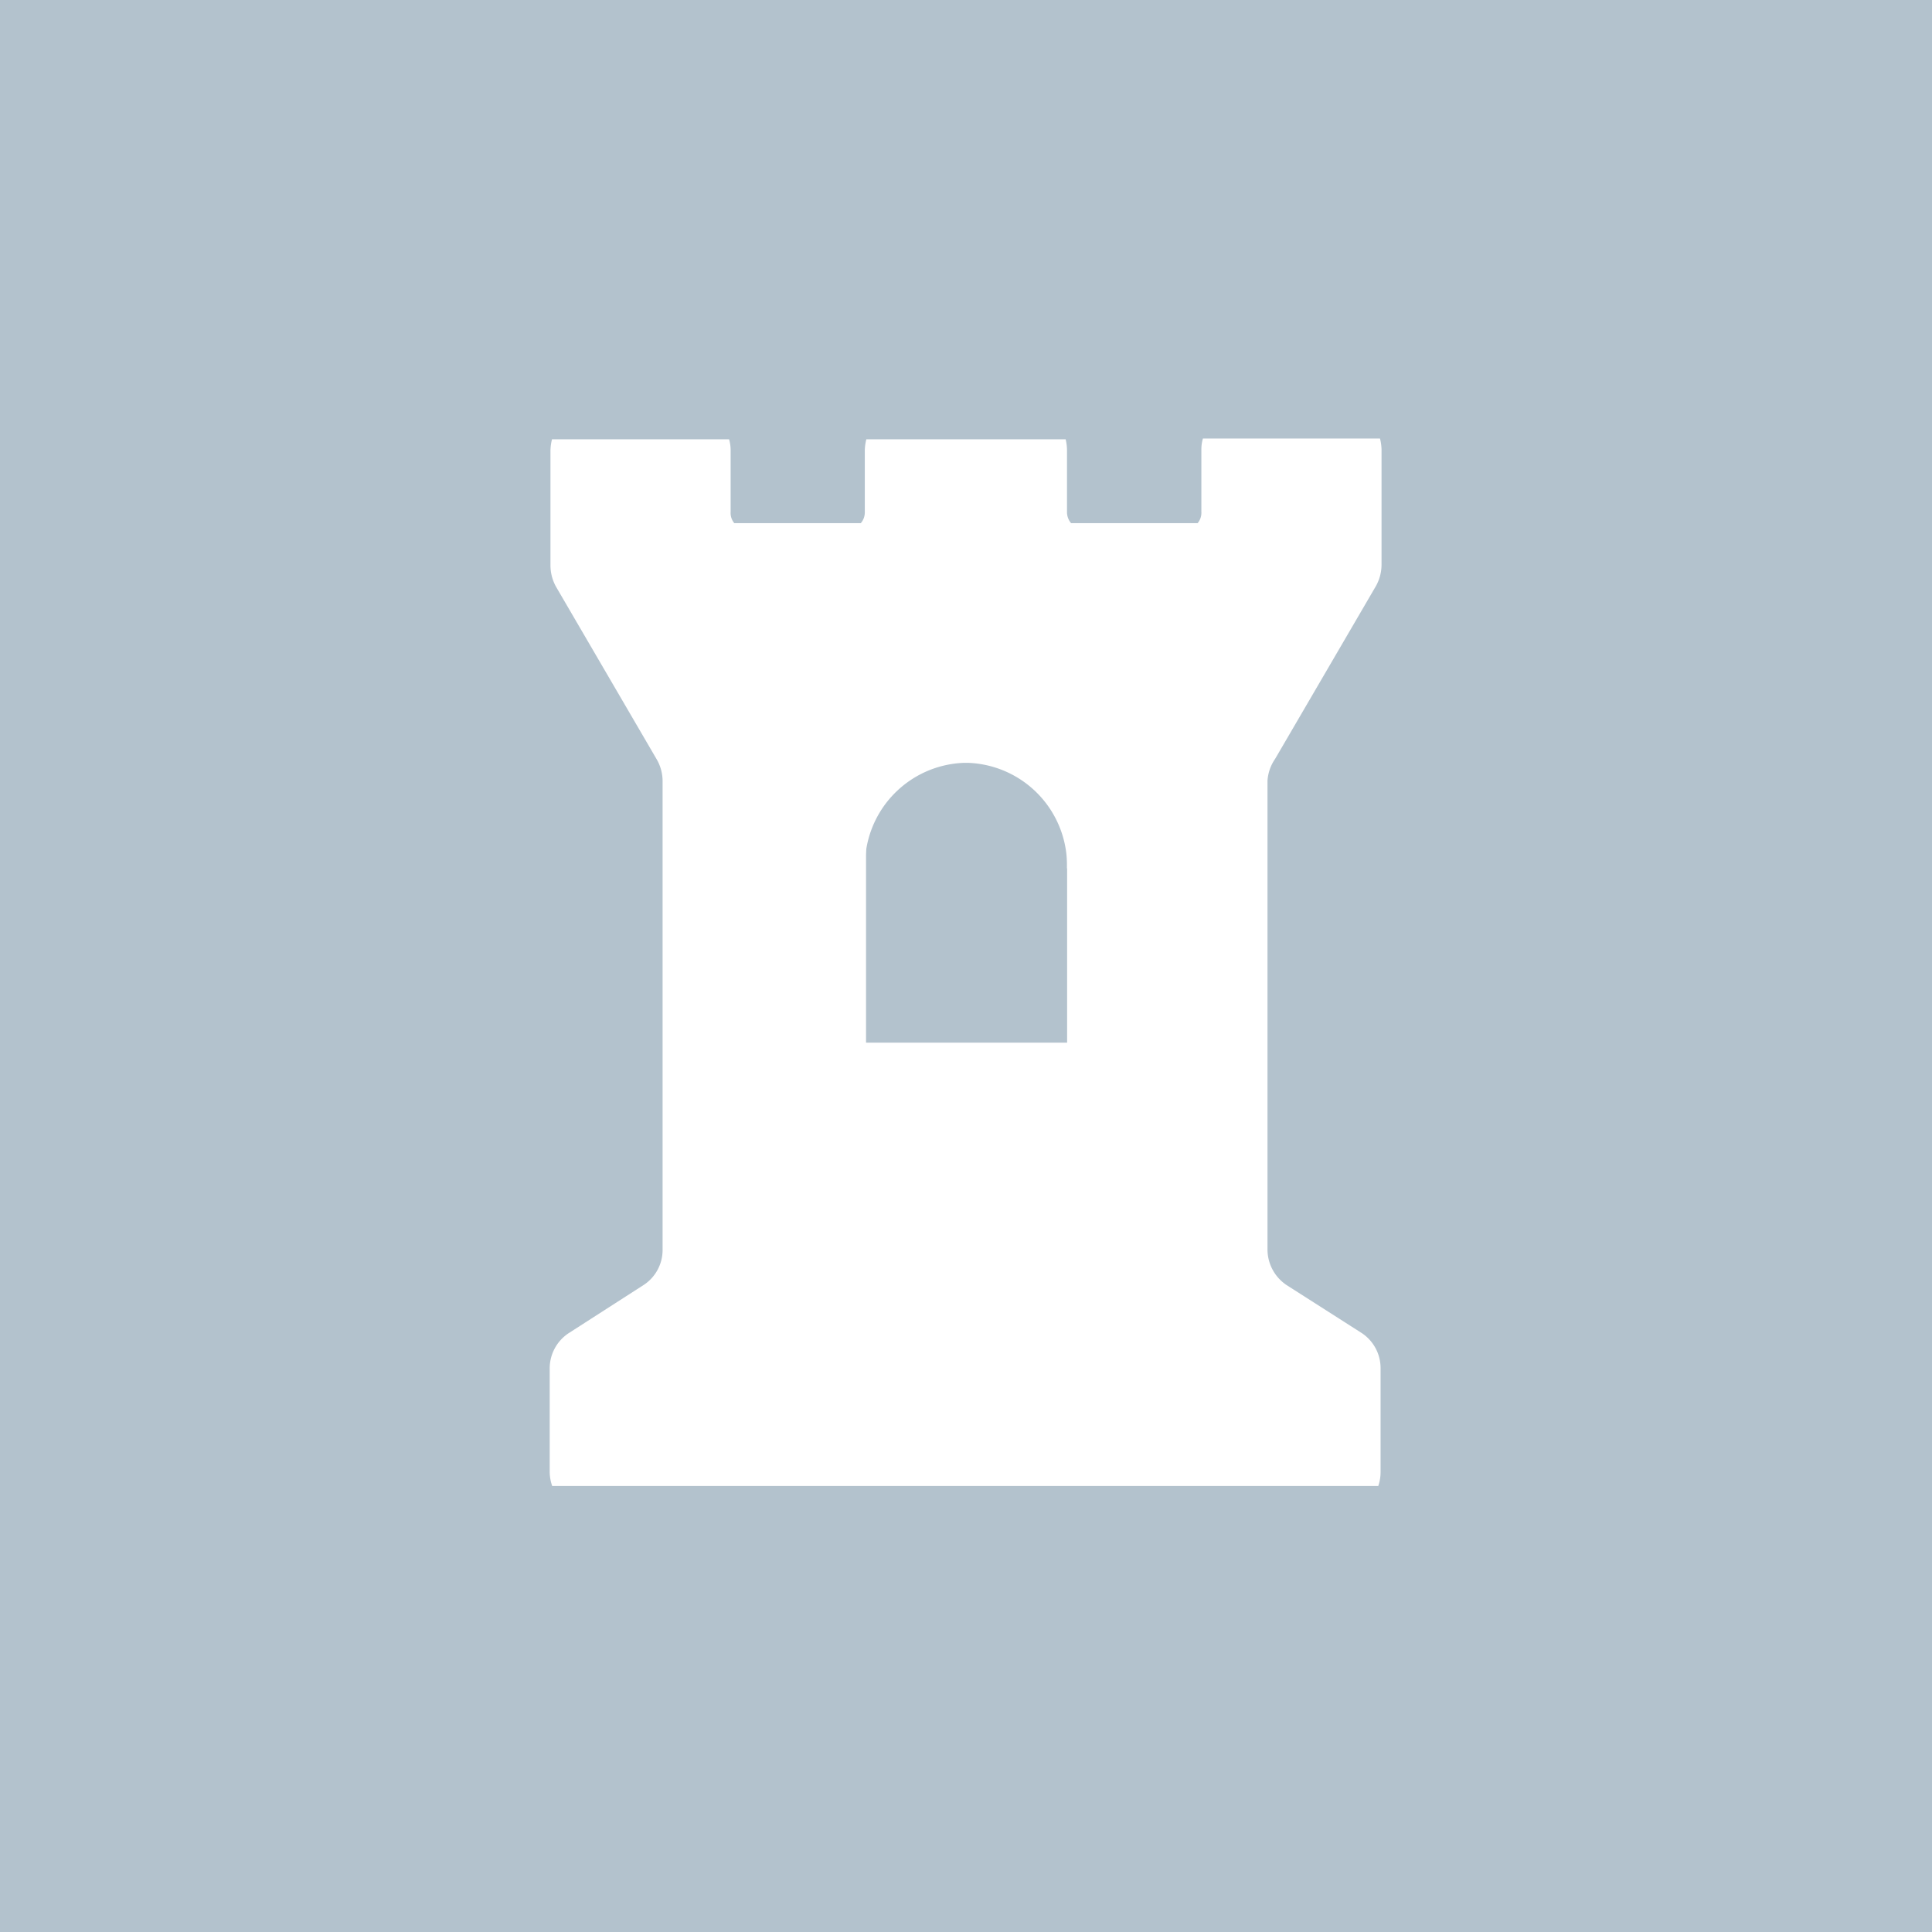 <svg id="Warstwa_1" data-name="Warstwa 1" xmlns="http://www.w3.org/2000/svg" viewBox="0 0 100.8 100.8">
  <defs>
    <style>
      .cls-1 {
        fill: #b3c2cd;
      }

      .cls-2, .cls-3 {
        fill: #fff;
      }

      .cls-3 {
        stroke: #fff;
        stroke-miterlimit: 10;
        stroke-width: 0.35px;
      }
    </style>
  </defs>
  <title>zabytek</title>
  <g>
    <rect class="cls-1" width="100.8" height="100.8"/>
    <path class="cls-2" d="M91.13,64.19l5.25-9a2.3,2.3,0,0,0,.3-1.15v-6a2.61,2.61,0,0,0-.08-.56H87.36a2.1,2.1,0,0,0-.08.56V51.3a.85.85,0,0,1-.79.9H81.11a.88.88,0,0,1-.84-.9V48.08a2.6,2.6,0,0,0-.07-.56H69.8a2.61,2.61,0,0,0-.08.56V51.3a.87.87,0,0,1-.83.9H63.51a.84.84,0,0,1-.79-.9V48.08a2.1,2.1,0,0,0-.08-.56H53.4a2.61,2.61,0,0,0-.08.56v6a2.3,2.3,0,0,0,.3,1.15l5.25,9a2.26,2.26,0,0,1,.3,1.14V89.8a2.18,2.18,0,0,1-1,1.85l-3.89,2.5a2.2,2.2,0,0,0-1,1.86v5.38a2.26,2.26,0,0,0,.13.74h43.1a2.25,2.25,0,0,0,.12-.74V96a2.19,2.19,0,0,0-1-1.86l-3.9-2.49a2.24,2.24,0,0,1-1-1.86V65.33A2.27,2.27,0,0,1,91.13,64.19ZM80.46,79H69.61v-9.1h.12a5.36,5.36,0,0,1,5.18-5.5h.18a5.36,5.36,0,0,1,5.18,5.5h.19Z" transform="translate(-24.6 -24.6)"/>
    <rect class="cls-3" x="80.45" y="69.23" width="0.01" height="11.2" transform="translate(136.31 125.05) rotate(180)"/>
    <rect class="cls-3" x="69.61" y="68.88" width="0.01" height="11.2" transform="translate(114.62 124.35) rotate(180)"/>
    <rect class="cls-3" x="32.41" y="27.47" width="38.5" height="1.4"/>
  </g>
</svg>
